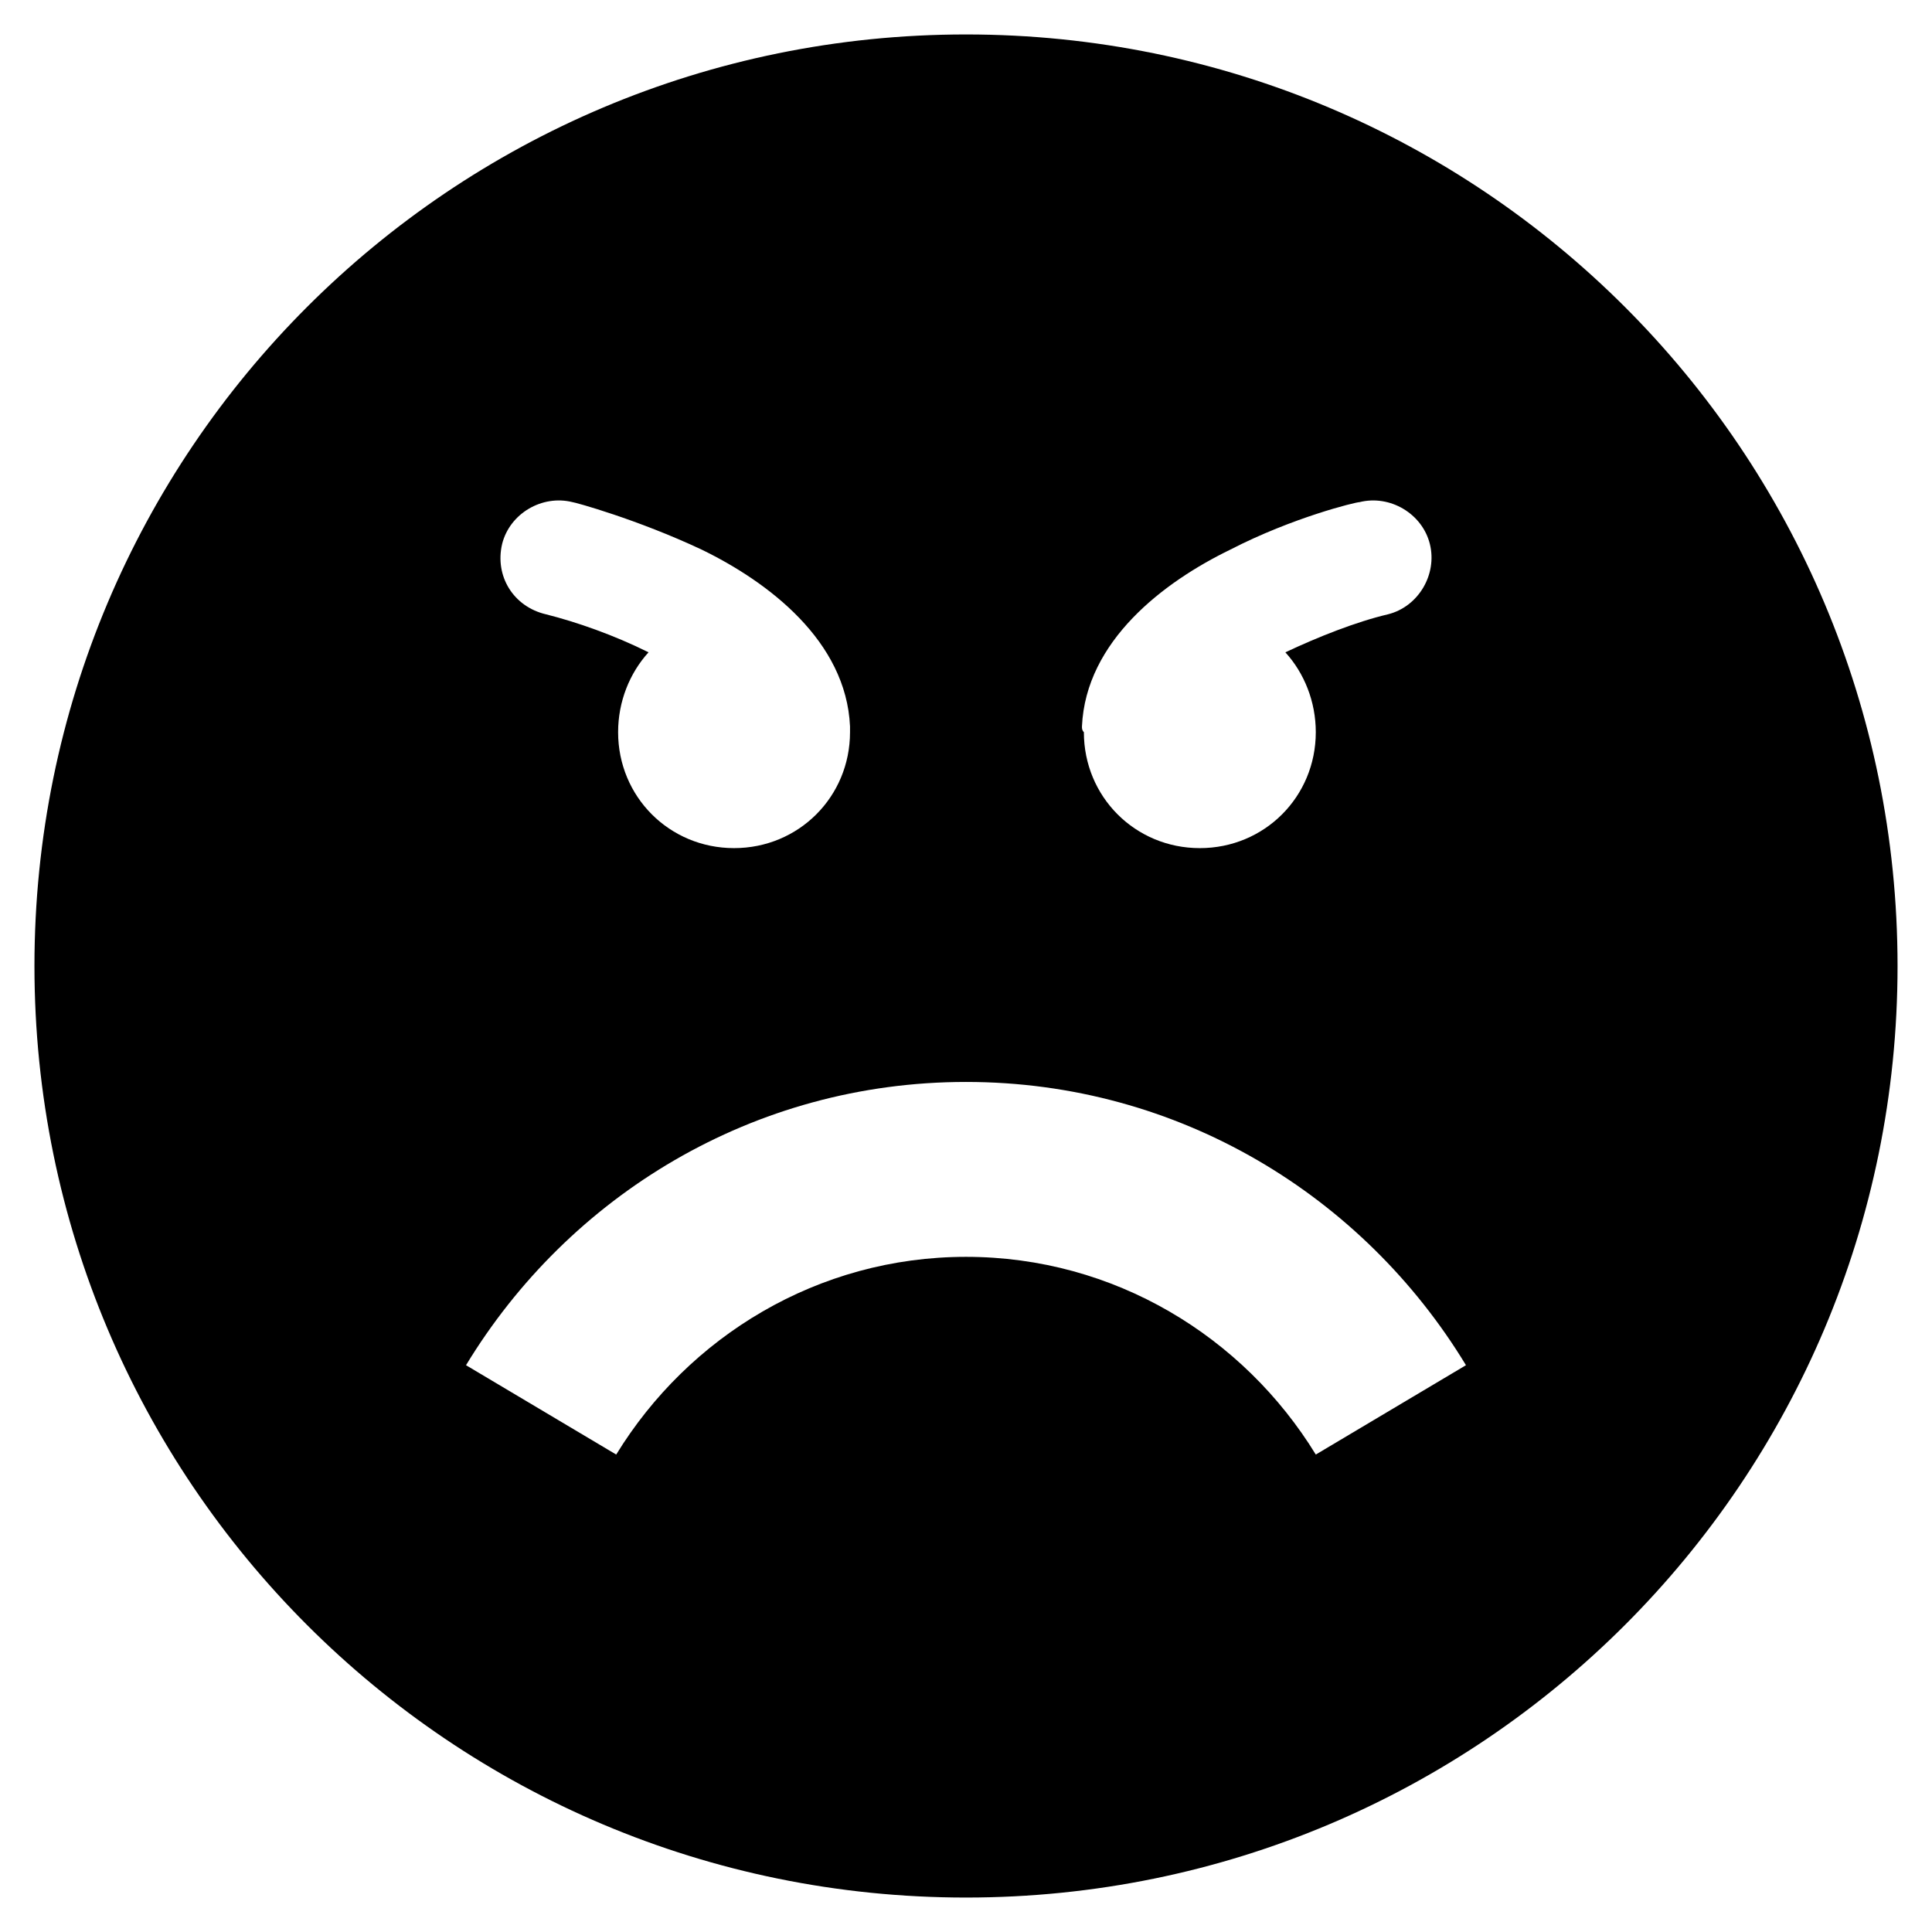 <?xml version="1.0" encoding="UTF-8"?>
<!-- Uploaded to: SVG Repo, www.svgrepo.com, Generator: SVG Repo Mixer Tools -->
<svg fill="#000000" width="800px" height="800px" version="1.1" viewBox="144 144 512 512" xmlns="http://www.w3.org/2000/svg">
 <path d="m400 153.13c-136.54 0-246.87 110.33-246.87 246.87 0 136.53 110.34 246.87 246.87 246.87s246.87-110.34 246.87-246.87c-0.004-136.54-110.34-246.87-246.87-246.87zm30.73 183.39c1.008-22.672 21.664-38.289 39.297-46.855 16.625-8.566 33.25-12.594 34.258-12.594 8.062-2.016 16.625 3.023 18.641 11.082 2.016 8.062-3.023 16.625-11.082 18.641-8.566 2.016-18.641 6.047-27.207 10.078 5.039 5.543 8.062 13.098 8.062 21.16 0 17.129-13.602 30.73-30.73 30.73s-30.73-13.602-30.73-30.73c-0.508-0.504-0.508-1.008-0.508-1.512zm-153.66-48.367c2.016-8.062 10.578-13.098 18.641-11.082 0.504 0 17.129 4.535 34.258 12.594 17.633 8.566 38.289 24.184 39.297 46.855v1.512c0 17.129-13.602 30.73-30.73 30.73s-30.73-13.602-30.73-30.73c0-8.062 3.023-15.617 8.062-21.16-9.07-4.535-19.145-8.062-27.207-10.078-8.566-2.016-13.605-10.074-11.59-18.641zm215.63 241.32c-19.145-31.234-53.402-52.395-92.699-52.395s-73.555 21.16-92.699 52.395l-39.805-23.68c27.207-44.84 76.074-75.066 132.5-75.066 56.426 0 105.3 30.23 132.5 75.066z"/>
</svg>